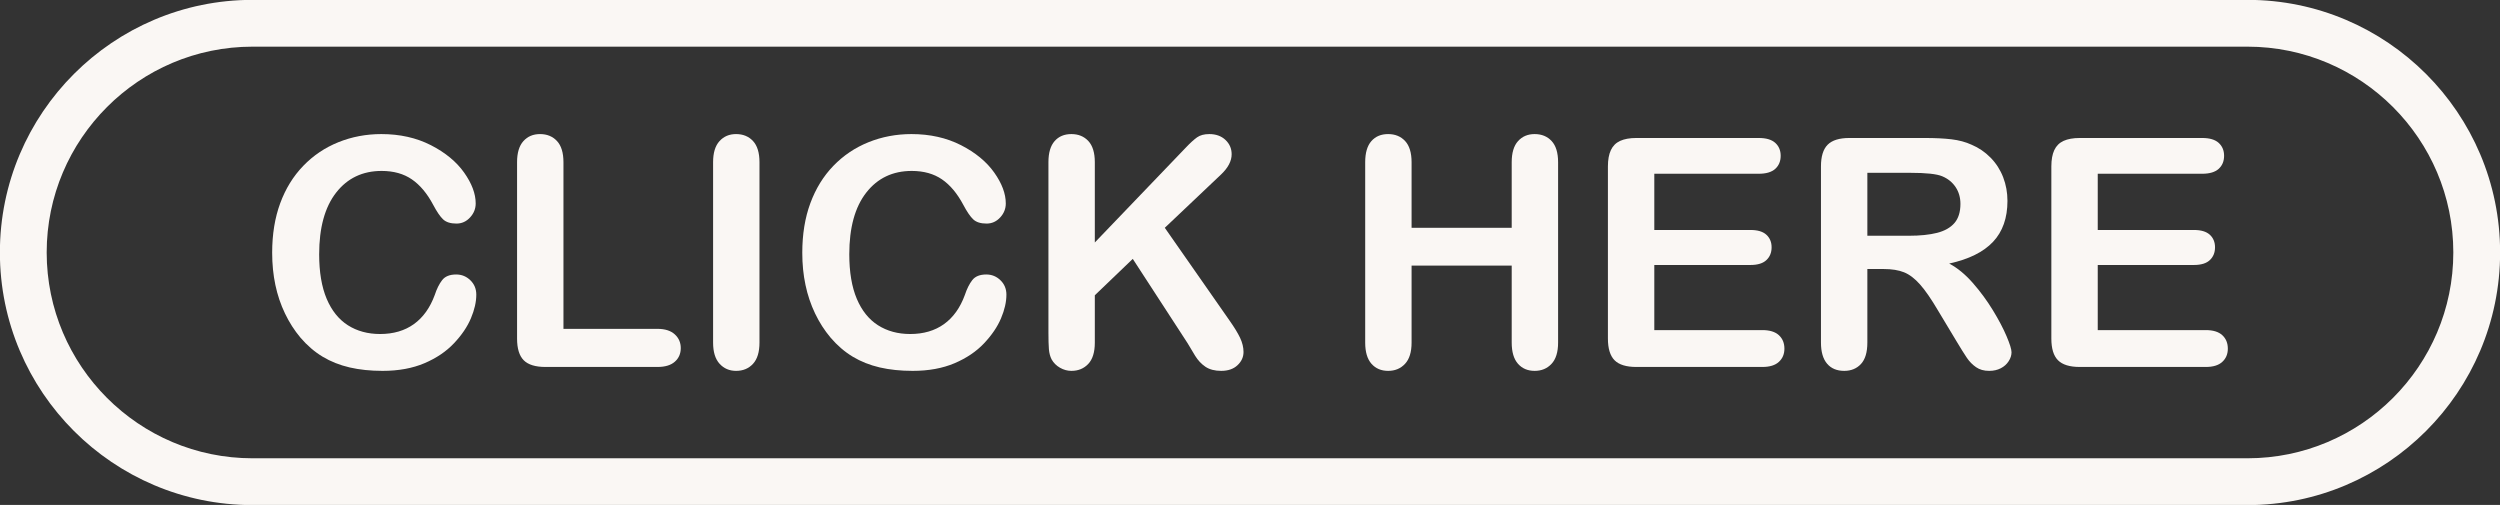 <?xml version="1.0" encoding="UTF-8" standalone="no"?><svg xmlns="http://www.w3.org/2000/svg" xmlns:xlink="http://www.w3.org/1999/xlink" fill="#faf7f4" height="77.6" preserveAspectRatio="xMidYMid meet" version="1" viewBox="57.9 211.2 384.2 77.6" width="384.2" zoomAndPan="magnify"><rect x="57.9" y="211.2" width="384.2" height="77.6" fill="#333333" stroke="none"/><g id="change1_1"><path d="M 131.098 256.48 C 131.098 257.602 130.82 258.812 130.27 260.117 C 129.719 261.422 128.852 262.703 127.664 263.957 C 126.48 265.215 124.969 266.234 123.129 267.02 C 121.289 267.801 119.145 268.195 116.695 268.195 C 114.84 268.195 113.152 268.02 111.633 267.668 C 110.109 267.312 108.73 266.766 107.492 266.023 C 106.25 265.277 105.109 264.297 104.07 263.082 C 103.141 261.977 102.352 260.742 101.695 259.371 C 101.039 258.004 100.547 256.547 100.219 254.992 C 99.891 253.441 99.727 251.793 99.727 250.047 C 99.727 247.215 100.137 244.68 100.961 242.438 C 101.785 240.199 102.965 238.281 104.504 236.691 C 106.039 235.098 107.84 233.887 109.902 233.055 C 111.969 232.223 114.168 231.805 116.504 231.805 C 119.352 231.805 121.891 232.375 124.113 233.508 C 126.336 234.645 128.043 236.051 129.227 237.723 C 130.41 239.395 131.004 240.977 131.004 242.465 C 131.004 243.277 130.715 244 130.137 244.621 C 129.562 245.246 128.867 245.559 128.051 245.559 C 127.137 245.559 126.453 245.344 125.996 244.91 C 125.539 244.48 125.031 243.734 124.473 242.68 C 123.547 240.934 122.453 239.629 121.195 238.766 C 119.941 237.902 118.391 237.469 116.551 237.469 C 113.625 237.469 111.289 238.582 109.555 240.805 C 107.82 243.031 106.949 246.191 106.949 250.289 C 106.949 253.023 107.336 255.301 108.102 257.117 C 108.871 258.934 109.961 260.289 111.367 261.188 C 112.773 262.082 114.426 262.531 116.312 262.531 C 118.359 262.531 120.094 262.023 121.508 261.008 C 122.926 259.988 123.992 258.496 124.715 256.527 C 125.016 255.602 125.395 254.844 125.84 254.262 C 126.289 253.676 127.008 253.383 128.004 253.383 C 128.852 253.383 129.578 253.68 130.188 254.273 C 130.793 254.863 131.098 255.602 131.098 256.48"/><path d="M 144.492 236.125 L 144.492 261.738 L 158.941 261.738 C 160.094 261.738 160.98 262.02 161.594 262.578 C 162.211 263.137 162.52 263.844 162.52 264.691 C 162.52 265.555 162.215 266.254 161.605 266.789 C 160.996 267.328 160.109 267.594 158.941 267.594 L 141.73 267.594 C 140.18 267.594 139.062 267.25 138.383 266.562 C 137.703 265.875 137.363 264.762 137.363 263.227 L 137.363 236.125 C 137.363 234.684 137.688 233.605 138.336 232.887 C 138.984 232.164 139.836 231.805 140.891 231.805 C 141.965 231.805 142.832 232.16 143.496 232.871 C 144.16 233.586 144.492 234.672 144.492 236.125"/><path d="M 167.488 263.852 L 167.488 236.125 C 167.488 234.684 167.816 233.605 168.473 232.887 C 169.129 232.164 169.977 231.805 171.016 231.805 C 172.09 231.805 172.957 232.16 173.621 232.871 C 174.285 233.586 174.617 234.672 174.617 236.125 L 174.617 263.852 C 174.617 265.305 174.285 266.395 173.621 267.113 C 172.957 267.836 172.09 268.195 171.016 268.195 C 169.992 268.195 169.148 267.828 168.484 267.102 C 167.82 266.375 167.488 265.289 167.488 263.852"/><path d="M 212.566 256.48 C 212.566 257.602 212.289 258.812 211.738 260.117 C 211.188 261.422 210.316 262.703 209.133 263.957 C 207.949 265.215 206.438 266.234 204.598 267.02 C 202.758 267.801 200.613 268.195 198.164 268.195 C 196.309 268.195 194.621 268.02 193.098 267.668 C 191.578 267.312 190.199 266.766 188.961 266.023 C 187.719 265.277 186.578 264.297 185.539 263.082 C 184.609 261.977 183.816 260.742 183.16 259.371 C 182.508 258.004 182.012 256.547 181.688 254.992 C 181.355 253.441 181.195 251.793 181.195 250.047 C 181.195 247.215 181.605 244.68 182.43 242.438 C 183.254 240.199 184.434 238.281 185.969 236.691 C 187.508 235.098 189.309 233.887 191.371 233.055 C 193.438 232.223 195.637 231.805 197.973 231.805 C 200.82 231.805 203.355 232.375 205.582 233.508 C 207.805 234.645 209.512 236.051 210.695 237.723 C 211.879 239.395 212.469 240.977 212.469 242.465 C 212.469 243.277 212.184 244 211.605 244.621 C 211.031 245.246 210.332 245.559 209.52 245.559 C 208.605 245.559 207.922 245.344 207.465 244.91 C 207.008 244.48 206.5 243.734 205.941 242.68 C 205.012 240.934 203.922 239.629 202.664 238.766 C 201.406 237.902 199.859 237.469 198.02 237.469 C 195.09 237.469 192.758 238.582 191.023 240.805 C 189.285 243.031 188.418 246.191 188.418 250.289 C 188.418 253.023 188.805 255.301 189.57 257.117 C 190.34 258.934 191.426 260.289 192.836 261.188 C 194.242 262.082 195.891 262.531 197.781 262.531 C 199.828 262.531 201.559 262.023 202.977 261.008 C 204.395 259.988 205.461 258.496 206.18 256.527 C 206.484 255.602 206.863 254.844 207.309 254.262 C 207.758 253.676 208.477 253.383 209.469 253.383 C 210.316 253.383 211.047 253.68 211.652 254.273 C 212.262 254.863 212.566 255.602 212.566 256.48"/><path d="M 226.152 236.125 L 226.152 248.465 L 240.148 233.871 C 240.816 233.164 241.391 232.645 241.863 232.309 C 242.336 231.973 242.961 231.805 243.746 231.805 C 244.77 231.805 245.598 232.105 246.23 232.703 C 246.863 233.305 247.18 234.035 247.18 234.902 C 247.18 235.941 246.645 236.973 245.57 237.996 L 236.906 246.207 L 246.891 260.512 C 247.594 261.508 248.121 262.375 248.477 263.117 C 248.828 263.863 249.004 264.586 249.004 265.289 C 249.004 266.074 248.695 266.754 248.078 267.328 C 247.465 267.906 246.629 268.195 245.57 268.195 C 244.578 268.195 243.77 267.98 243.145 267.559 C 242.523 267.137 241.992 266.57 241.562 265.867 C 241.129 265.16 240.746 264.523 240.41 263.945 L 231.984 250.984 L 226.152 256.578 L 226.152 263.852 C 226.152 265.32 225.816 266.414 225.145 267.125 C 224.473 267.84 223.609 268.195 222.551 268.195 C 221.945 268.195 221.359 268.035 220.801 267.715 C 220.238 267.395 219.809 266.965 219.504 266.418 C 219.277 265.973 219.145 265.449 219.094 264.859 C 219.047 264.266 219.023 263.41 219.023 262.289 L 219.023 236.125 C 219.023 234.684 219.34 233.605 219.973 232.887 C 220.602 232.164 221.465 231.805 222.551 231.805 C 223.625 231.805 224.492 232.16 225.156 232.871 C 225.82 233.586 226.152 234.672 226.152 236.125"/><path d="M 274.832 236.125 L 274.832 246.207 L 290.219 246.207 L 290.219 236.125 C 290.219 234.684 290.543 233.605 291.191 232.887 C 291.84 232.164 292.691 231.805 293.746 231.805 C 294.82 231.805 295.688 232.16 296.352 232.871 C 297.016 233.586 297.348 234.672 297.348 236.125 L 297.348 263.852 C 297.348 265.305 297.012 266.395 296.34 267.113 C 295.668 267.836 294.805 268.195 293.746 268.195 C 292.676 268.195 291.82 267.828 291.18 267.102 C 290.539 266.375 290.219 265.289 290.219 263.852 L 290.219 252.016 L 274.832 252.016 L 274.832 263.852 C 274.832 265.305 274.496 266.395 273.824 267.113 C 273.152 267.836 272.289 268.195 271.23 268.195 C 270.16 268.195 269.305 267.828 268.664 267.102 C 268.023 266.375 267.703 265.289 267.703 263.852 L 267.703 236.125 C 267.703 234.684 268.02 233.605 268.652 232.887 C 269.281 232.164 270.145 231.805 271.23 231.805 C 272.305 231.805 273.172 232.16 273.836 232.871 C 274.5 233.586 274.832 234.672 274.832 236.125"/><path d="M 328.191 237.902 L 312.133 237.902 L 312.133 246.543 L 326.922 246.543 C 328.008 246.543 328.82 246.785 329.355 247.273 C 329.891 247.766 330.16 248.406 330.16 249.207 C 330.16 250.008 329.898 250.66 329.367 251.164 C 328.84 251.668 328.023 251.922 326.922 251.922 L 312.133 251.922 L 312.133 261.93 L 328.742 261.93 C 329.863 261.93 330.711 262.191 331.277 262.711 C 331.844 263.23 332.129 263.922 332.129 264.785 C 332.129 265.617 331.844 266.297 331.277 266.812 C 330.711 267.336 329.863 267.594 328.742 267.594 L 309.371 267.594 C 307.82 267.594 306.703 267.25 306.023 266.562 C 305.344 265.875 305.004 264.762 305.004 263.227 L 305.004 236.773 C 305.004 235.75 305.156 234.914 305.461 234.266 C 305.766 233.617 306.242 233.145 306.891 232.848 C 307.535 232.555 308.367 232.406 309.371 232.406 L 328.191 232.406 C 329.328 232.406 330.172 232.656 330.727 233.16 C 331.277 233.664 331.555 234.324 331.555 235.141 C 331.555 235.973 331.277 236.641 330.727 237.145 C 330.172 237.648 329.328 237.902 328.191 237.902"/><path d="M 351.453 237.758 L 344.875 237.758 L 344.875 247.43 L 351.262 247.43 C 352.973 247.43 354.41 247.281 355.582 246.988 C 356.746 246.691 357.641 246.188 358.258 245.477 C 358.871 244.762 359.18 243.781 359.18 242.535 C 359.18 241.559 358.934 240.699 358.438 239.953 C 357.941 239.211 357.254 238.652 356.371 238.285 C 355.539 237.934 353.898 237.758 351.453 237.758 Z M 347.371 252.543 L 344.875 252.543 L 344.875 263.852 C 344.875 265.34 344.547 266.434 343.891 267.141 C 343.234 267.844 342.379 268.195 341.32 268.195 C 340.188 268.195 339.305 267.824 338.684 267.09 C 338.059 266.355 337.746 265.273 337.746 263.852 L 337.746 236.773 C 337.746 235.238 338.09 234.125 338.777 233.438 C 339.465 232.75 340.578 232.406 342.113 232.406 L 353.711 232.406 C 355.309 232.406 356.676 232.473 357.812 232.609 C 358.949 232.746 359.973 233.02 360.887 233.438 C 361.988 233.902 362.965 234.566 363.812 235.43 C 364.66 236.293 365.305 237.297 365.746 238.441 C 366.188 239.586 366.406 240.801 366.406 242.078 C 366.406 244.703 365.664 246.801 364.188 248.367 C 362.703 249.938 360.461 251.047 357.453 251.703 C 358.719 252.375 359.926 253.367 361.078 254.68 C 362.23 255.992 363.258 257.391 364.16 258.867 C 365.066 260.352 365.77 261.688 366.273 262.879 C 366.777 264.07 367.031 264.891 367.031 265.34 C 367.031 265.801 366.883 266.262 366.586 266.719 C 366.289 267.176 365.887 267.535 365.375 267.797 C 364.859 268.062 364.27 268.195 363.598 268.195 C 362.797 268.195 362.125 268.008 361.582 267.629 C 361.035 267.254 360.57 266.777 360.176 266.203 C 359.785 265.625 359.254 264.777 358.582 263.656 L 355.727 258.906 C 354.699 257.16 353.785 255.832 352.977 254.922 C 352.168 254.008 351.348 253.383 350.516 253.047 C 349.684 252.711 348.637 252.543 347.371 252.543"/><path d="M 396.34 237.902 L 380.281 237.902 L 380.281 246.543 L 395.066 246.543 C 396.152 246.543 396.965 246.785 397.504 247.273 C 398.039 247.766 398.305 248.406 398.305 249.207 C 398.305 250.008 398.043 250.66 397.516 251.164 C 396.988 251.668 396.172 251.922 395.066 251.922 L 380.281 251.922 L 380.281 261.93 L 396.891 261.93 C 398.012 261.93 398.855 262.191 399.422 262.711 C 399.988 263.23 400.273 263.922 400.273 264.785 C 400.273 265.617 399.988 266.297 399.422 266.812 C 398.855 267.336 398.012 267.594 396.891 267.594 L 377.52 267.594 C 375.969 267.594 374.852 267.25 374.172 266.562 C 373.488 265.875 373.152 264.762 373.152 263.227 L 373.152 236.773 C 373.152 235.75 373.301 234.914 373.605 234.266 C 373.91 233.617 374.387 233.145 375.035 232.848 C 375.684 232.555 376.512 232.406 377.52 232.406 L 396.34 232.406 C 397.473 232.406 398.316 232.656 398.871 233.16 C 399.422 233.664 399.699 234.324 399.699 235.141 C 399.699 235.973 399.422 236.641 398.871 237.145 C 398.316 237.648 397.473 237.902 396.34 237.902"/><path d="M 96.703 218.371 C 79.262 218.371 65.074 232.562 65.074 250 C 65.074 267.438 79.262 281.629 96.703 281.629 L 403.297 281.629 C 420.738 281.629 434.926 267.438 434.926 250 C 434.926 232.562 420.738 218.371 403.297 218.371 Z M 403.297 288.82 L 96.703 288.82 C 75.297 288.82 57.883 271.406 57.883 250 C 57.883 228.594 75.297 211.18 96.703 211.18 L 403.297 211.18 C 424.703 211.18 442.117 228.594 442.117 250 C 442.117 271.406 424.703 288.82 403.297 288.82"/></g></svg>